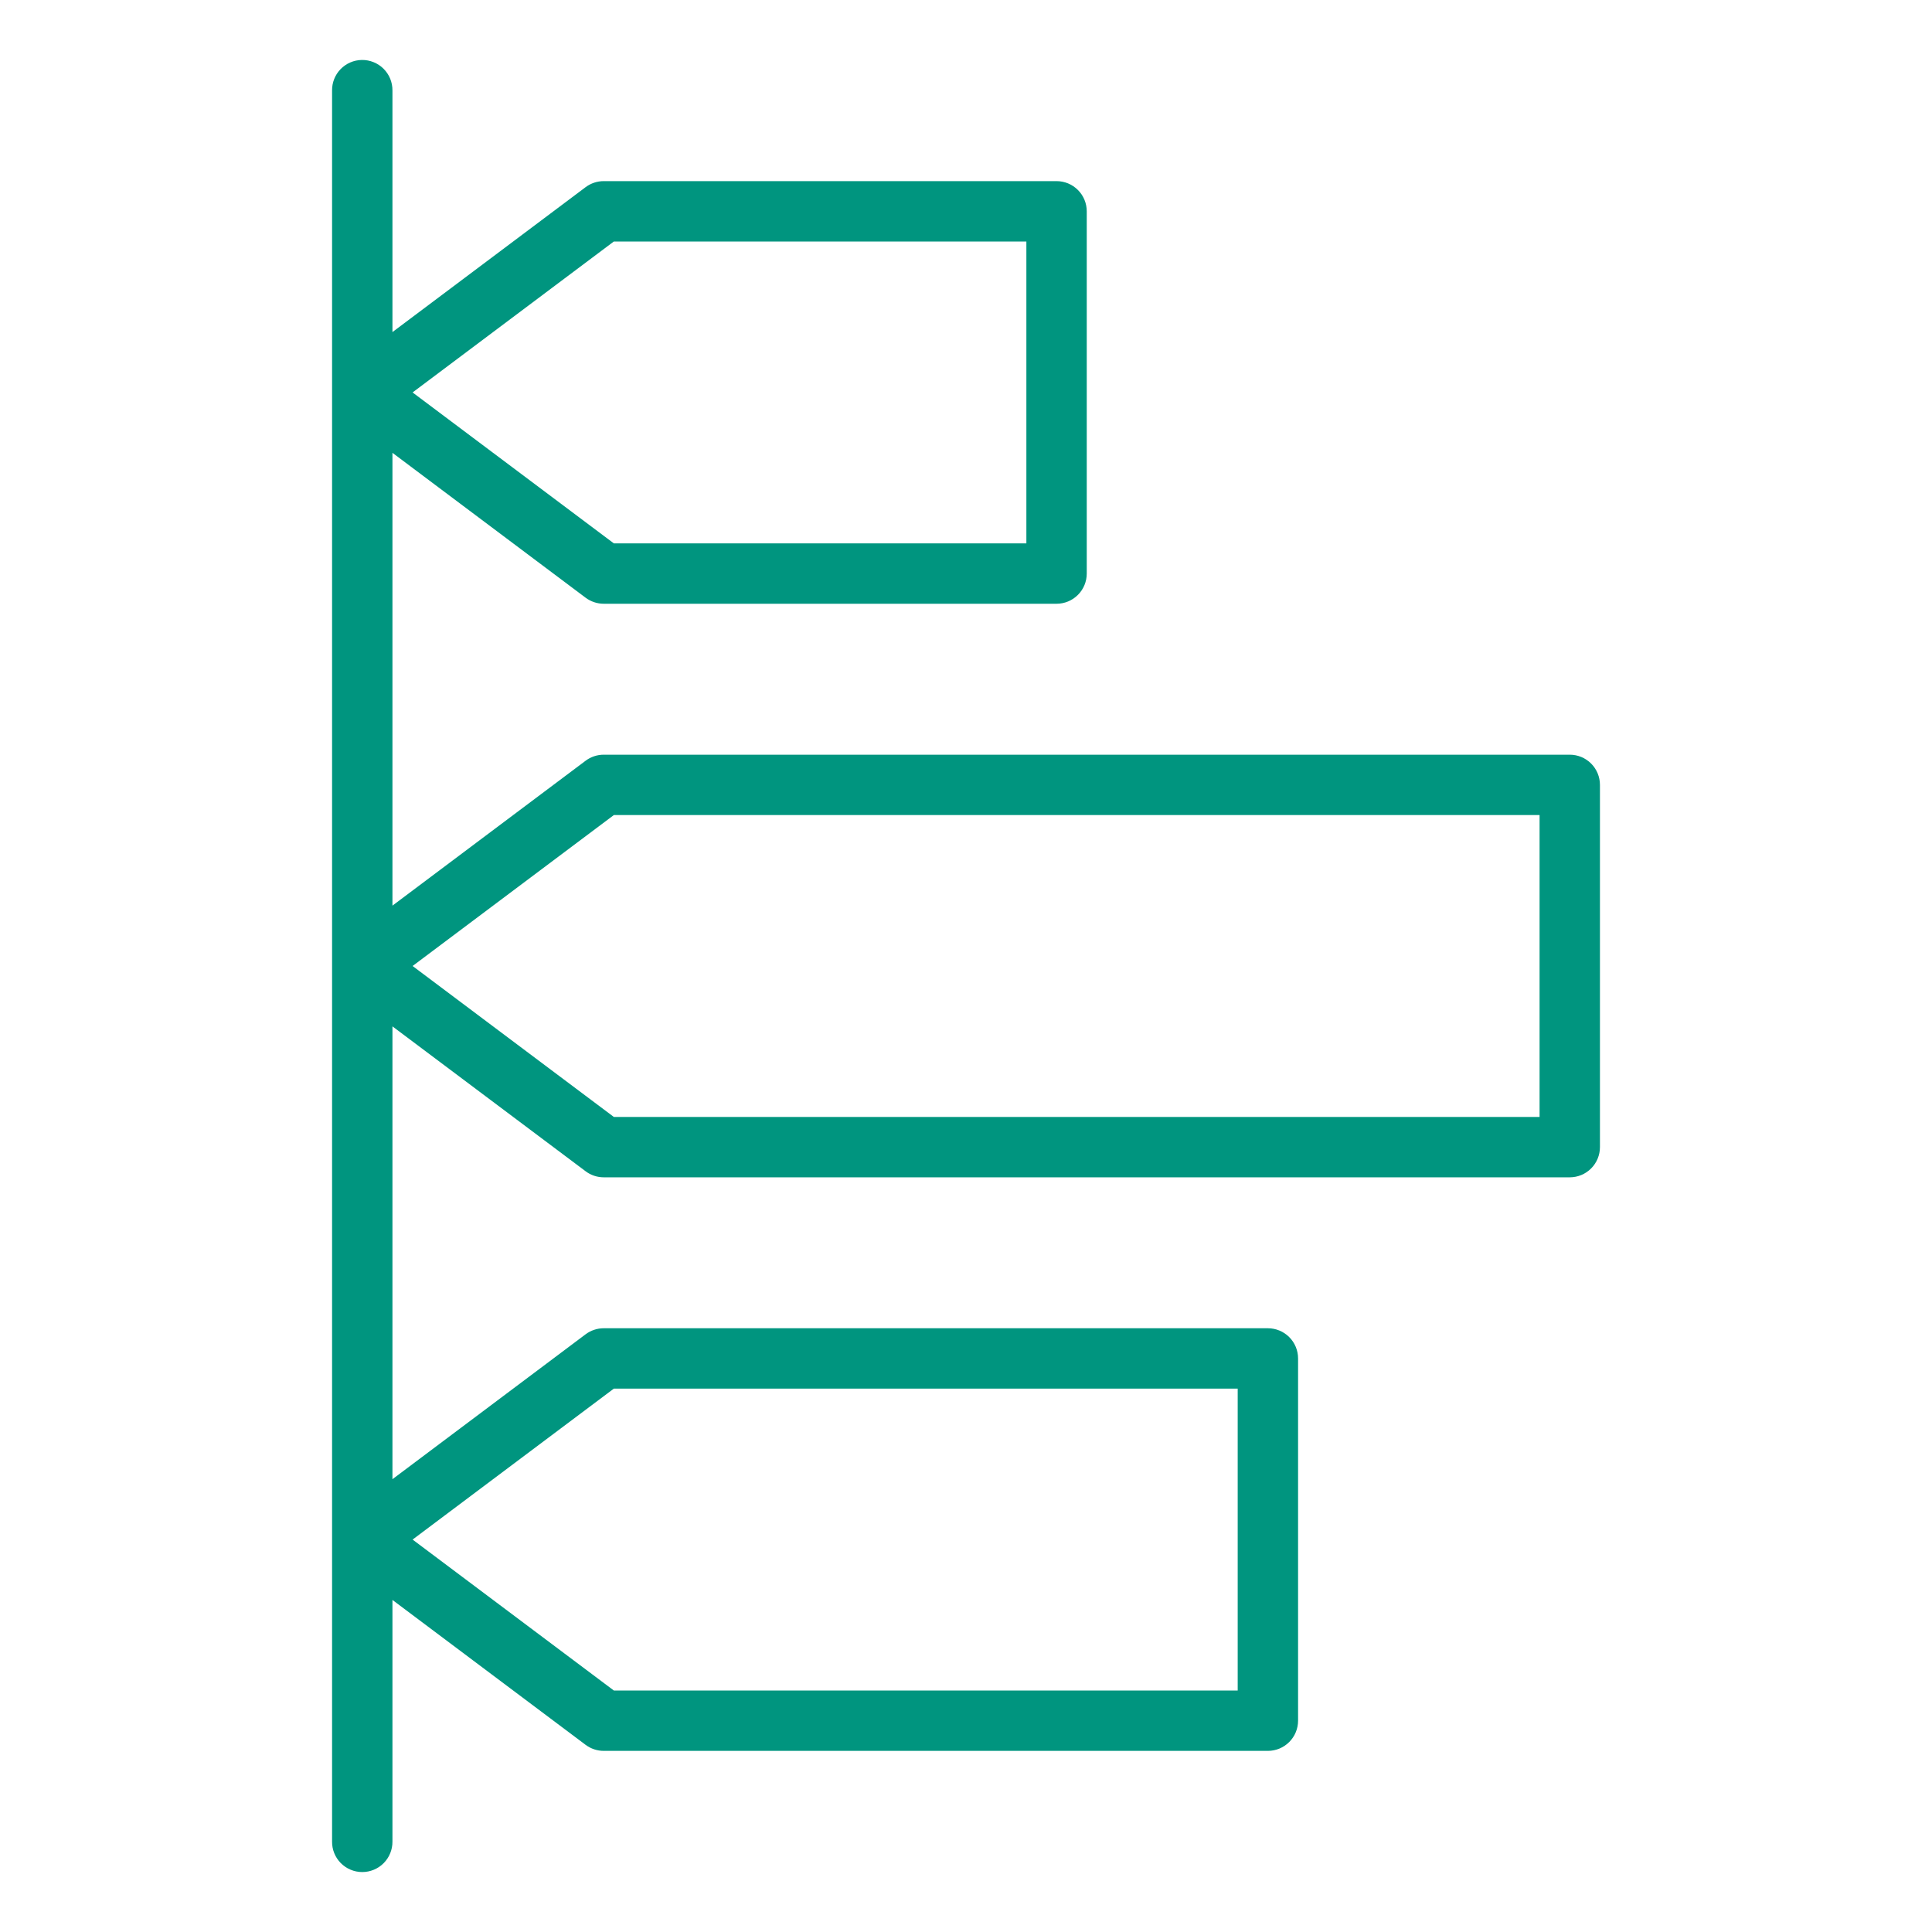 <svg width="100" height="100" viewBox="0 0 100 100" fill="none" xmlns="http://www.w3.org/2000/svg">
<g id="stages">
<path id="Vector" d="M18.726 3.104C18.312 3.11 17.918 3.281 17.629 3.578C17.341 3.874 17.182 4.274 17.188 4.688V20.291C17.188 20.298 17.188 20.305 17.188 20.313V49.979C17.188 49.986 17.188 49.993 17.188 50V79.666V79.688V95.313C17.185 95.52 17.223 95.725 17.3 95.917C17.377 96.109 17.492 96.284 17.637 96.432C17.783 96.579 17.956 96.696 18.147 96.776C18.338 96.856 18.543 96.897 18.75 96.897C18.957 96.897 19.162 96.856 19.353 96.776C19.544 96.696 19.718 96.579 19.863 96.432C20.008 96.284 20.123 96.109 20.2 95.917C20.277 95.725 20.316 95.52 20.313 95.313V82.813L30.313 90.314C30.584 90.516 30.912 90.625 31.25 90.625H65.625C66.04 90.625 66.437 90.46 66.73 90.167C67.023 89.874 67.188 89.477 67.188 89.063V70.313C67.188 69.898 67.023 69.501 66.73 69.208C66.437 68.915 66.04 68.75 65.625 68.75H31.25C30.912 68.75 30.584 68.859 30.313 69.061L20.313 76.563V53.125L30.313 60.626C30.584 60.829 30.912 60.938 31.25 60.938H81.25C81.665 60.938 82.062 60.773 82.355 60.48C82.648 60.187 82.813 59.789 82.813 59.375V40.625C82.813 40.211 82.648 39.813 82.355 39.52C82.062 39.227 81.665 39.063 81.25 39.063H31.25C30.912 39.062 30.584 39.172 30.313 39.374L20.313 46.875V23.438L30.313 30.939C30.584 31.141 30.912 31.25 31.25 31.25H54.688C55.102 31.25 55.499 31.085 55.792 30.792C56.086 30.499 56.25 30.102 56.25 29.688V10.938C56.25 10.523 56.086 10.126 55.792 9.833C55.499 9.54 55.102 9.375 54.688 9.375H31.25C30.912 9.375 30.584 9.484 30.313 9.686L20.313 17.188V4.688C20.316 4.479 20.276 4.271 20.198 4.077C20.119 3.884 20.002 3.708 19.854 3.56C19.706 3.412 19.53 3.296 19.336 3.218C19.142 3.139 18.935 3.1 18.726 3.104ZM31.772 12.5H53.125V28.125H31.772L21.356 20.313L31.772 12.5ZM31.772 42.188H79.688V57.813H31.772L21.356 50L31.772 42.188ZM31.772 71.875H64.063V87.5H31.772L21.356 79.688L31.772 71.875Z" fill="#00957F"/>
</g>
</svg>
